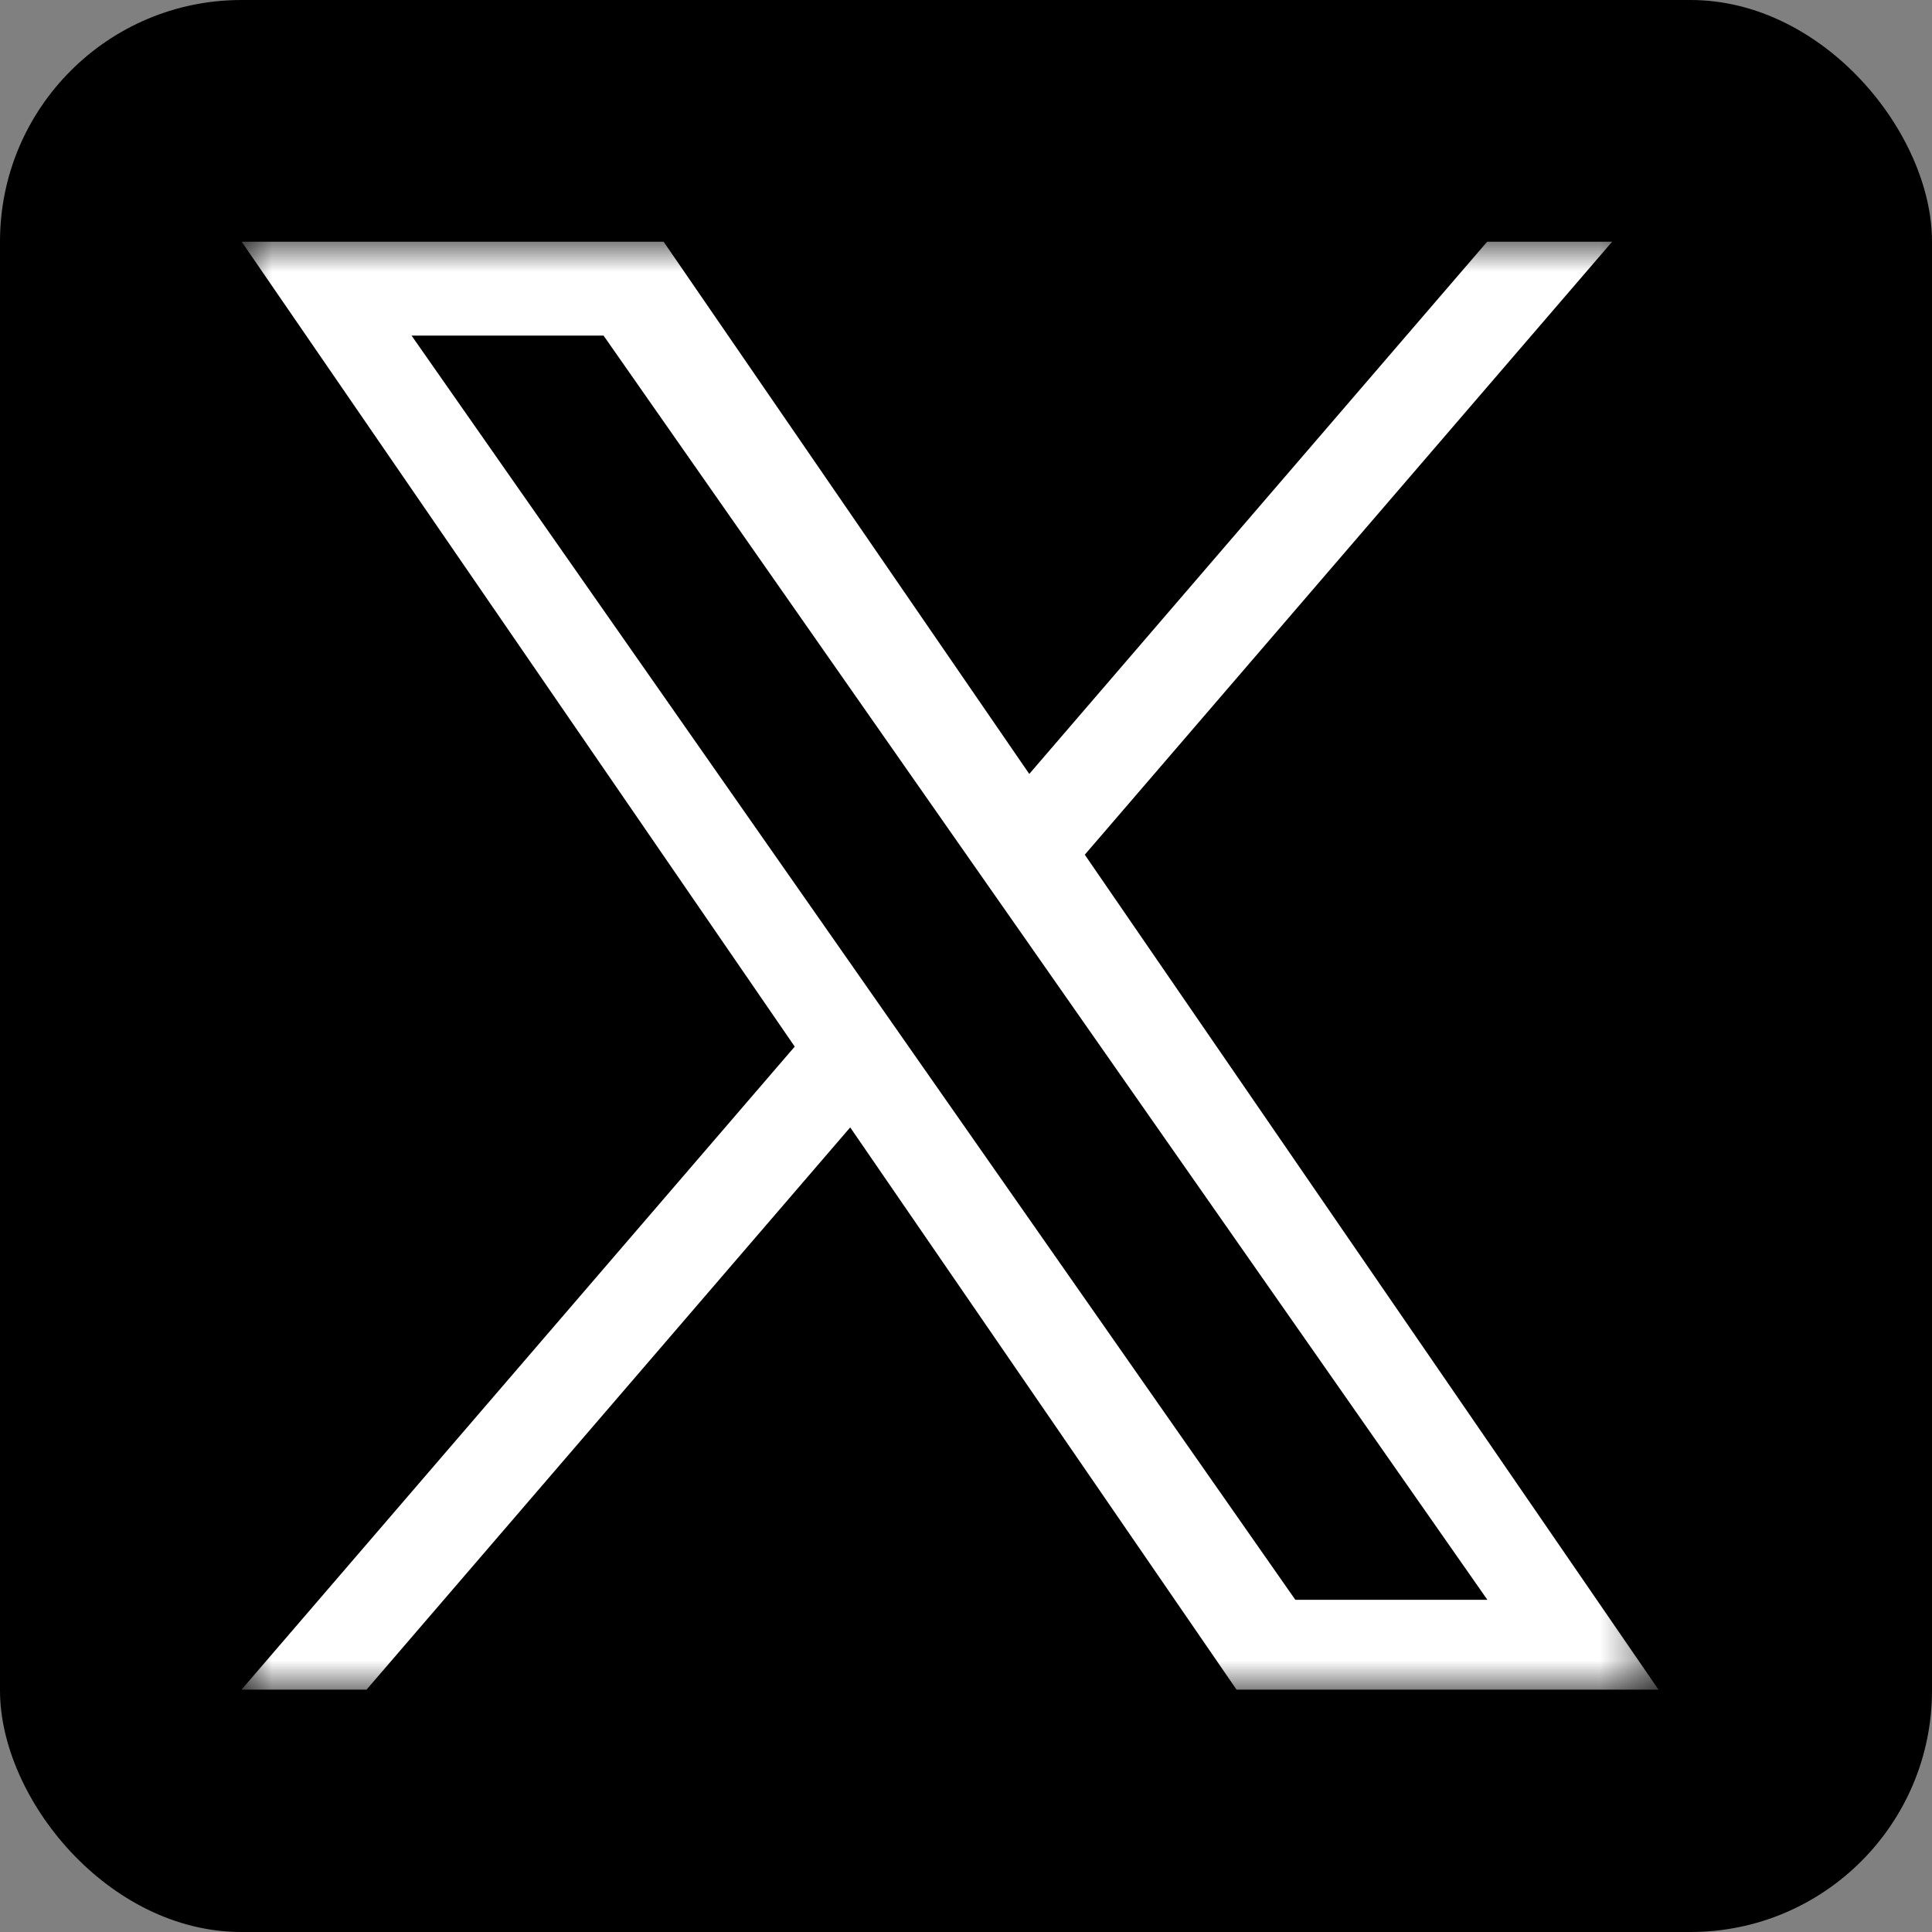 <svg width="32" height="32" viewBox="0 0 32 32" fill="none" xmlns="http://www.w3.org/2000/svg">
<rect x="0" y="0" width="32" height="32" fill="#808080" stroke="none"/>
<rect width="32" height="32" rx="4" fill="black"/>
<g clip-path="url(#clip0_27_161)">
<mask id="mask0_27_161" style="mask-type:luminance" maskUnits="userSpaceOnUse" x="4" y="4" width="24" height="24">
<path d="M27.47 4H4V27.998H27.47V4Z" fill="white"/>
</mask>
<g mask="url(#mask0_27_161)">
<path d="M17.968 14.156L26.705 4H24.635L17.048 12.819L10.989 4H4L13.163 17.335L4 27.986H6.071L14.082 18.673L20.481 27.986H27.47L17.967 14.156H17.968ZM15.132 17.453L14.204 16.125L6.817 5.559H9.997L15.958 14.086L16.887 15.414L24.636 26.498H21.455L15.132 17.453V17.453Z" fill="white"/>
</g>
</g>
<defs>
<clipPath id="clip0_27_161">
<rect width="23.47" height="23.998" fill="white" transform="translate(4 4)"/>
</clipPath>
</defs>
</svg>
